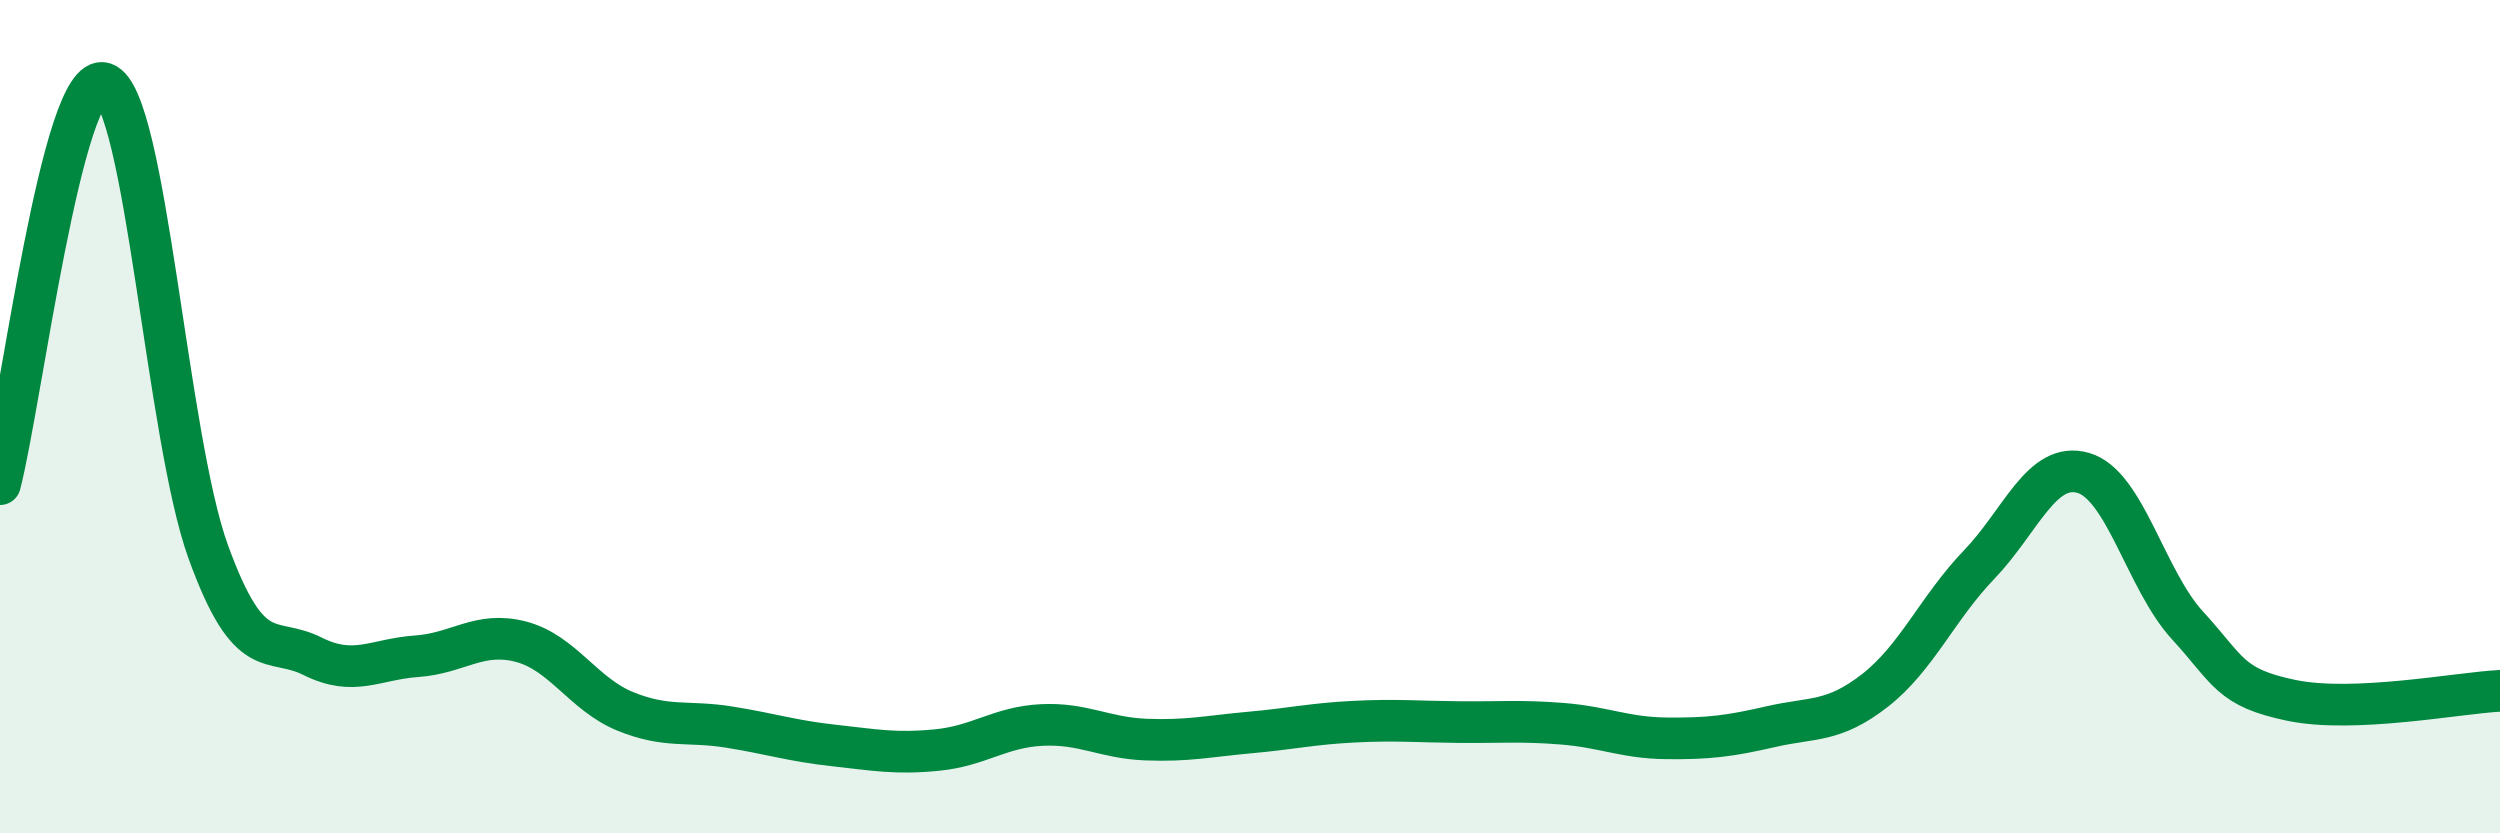 
    <svg width="60" height="20" viewBox="0 0 60 20" xmlns="http://www.w3.org/2000/svg">
      <path
        d="M 0,11.62 C 0.5,9.7 1.5,1.67 2.5,2 C 3.5,2.33 4,10.5 5,13.25 C 6,16 6.5,15.25 7.5,15.75 C 8.5,16.25 9,15.82 10,15.75 C 11,15.68 11.5,15.14 12.5,15.4 C 13.5,15.66 14,16.66 15,17.07 C 16,17.48 16.5,17.29 17.5,17.45 C 18.5,17.61 19,17.78 20,17.89 C 21,18 21.5,18.1 22.5,18 C 23.5,17.9 24,17.45 25,17.4 C 26,17.35 26.5,17.71 27.5,17.75 C 28.5,17.79 29,17.67 30,17.58 C 31,17.49 31.5,17.37 32.5,17.32 C 33.5,17.27 34,17.32 35,17.33 C 36,17.34 36.5,17.29 37.5,17.37 C 38.5,17.45 39,17.71 40,17.72 C 41,17.73 41.5,17.67 42.5,17.44 C 43.5,17.21 44,17.35 45,16.57 C 46,15.79 46.5,14.59 47.5,13.55 C 48.5,12.51 49,11.06 50,11.35 C 51,11.64 51.5,13.92 52.5,15.01 C 53.5,16.1 53.5,16.5 55,16.81 C 56.5,17.12 59,16.63 60,16.58L60 20L0 20Z"
        fill="#008740"
        opacity="0.1"
        stroke-linecap="round"
        stroke-linejoin="round"
      />
      <path
        d="M 0,11.62 C 0.5,9.7 1.5,1.67 2.5,2 C 3.5,2.33 4,10.5 5,13.25 C 6,16 6.5,15.25 7.5,15.75 C 8.5,16.25 9,15.82 10,15.75 C 11,15.68 11.5,15.14 12.5,15.4 C 13.5,15.66 14,16.66 15,17.07 C 16,17.48 16.5,17.29 17.5,17.45 C 18.5,17.61 19,17.78 20,17.89 C 21,18 21.5,18.1 22.5,18 C 23.5,17.9 24,17.45 25,17.4 C 26,17.35 26.5,17.71 27.5,17.75 C 28.5,17.79 29,17.67 30,17.58 C 31,17.49 31.5,17.37 32.5,17.32 C 33.5,17.27 34,17.32 35,17.33 C 36,17.34 36.5,17.29 37.5,17.37 C 38.5,17.45 39,17.71 40,17.72 C 41,17.73 41.5,17.67 42.5,17.44 C 43.5,17.21 44,17.35 45,16.57 C 46,15.79 46.5,14.59 47.5,13.55 C 48.5,12.51 49,11.06 50,11.35 C 51,11.64 51.5,13.92 52.5,15.01 C 53.5,16.1 53.5,16.5 55,16.81 C 56.5,17.12 59,16.63 60,16.58"
        stroke="#008740"
        stroke-width="1"
        fill="none"
        stroke-linecap="round"
        stroke-linejoin="round"
      />
    </svg>
  